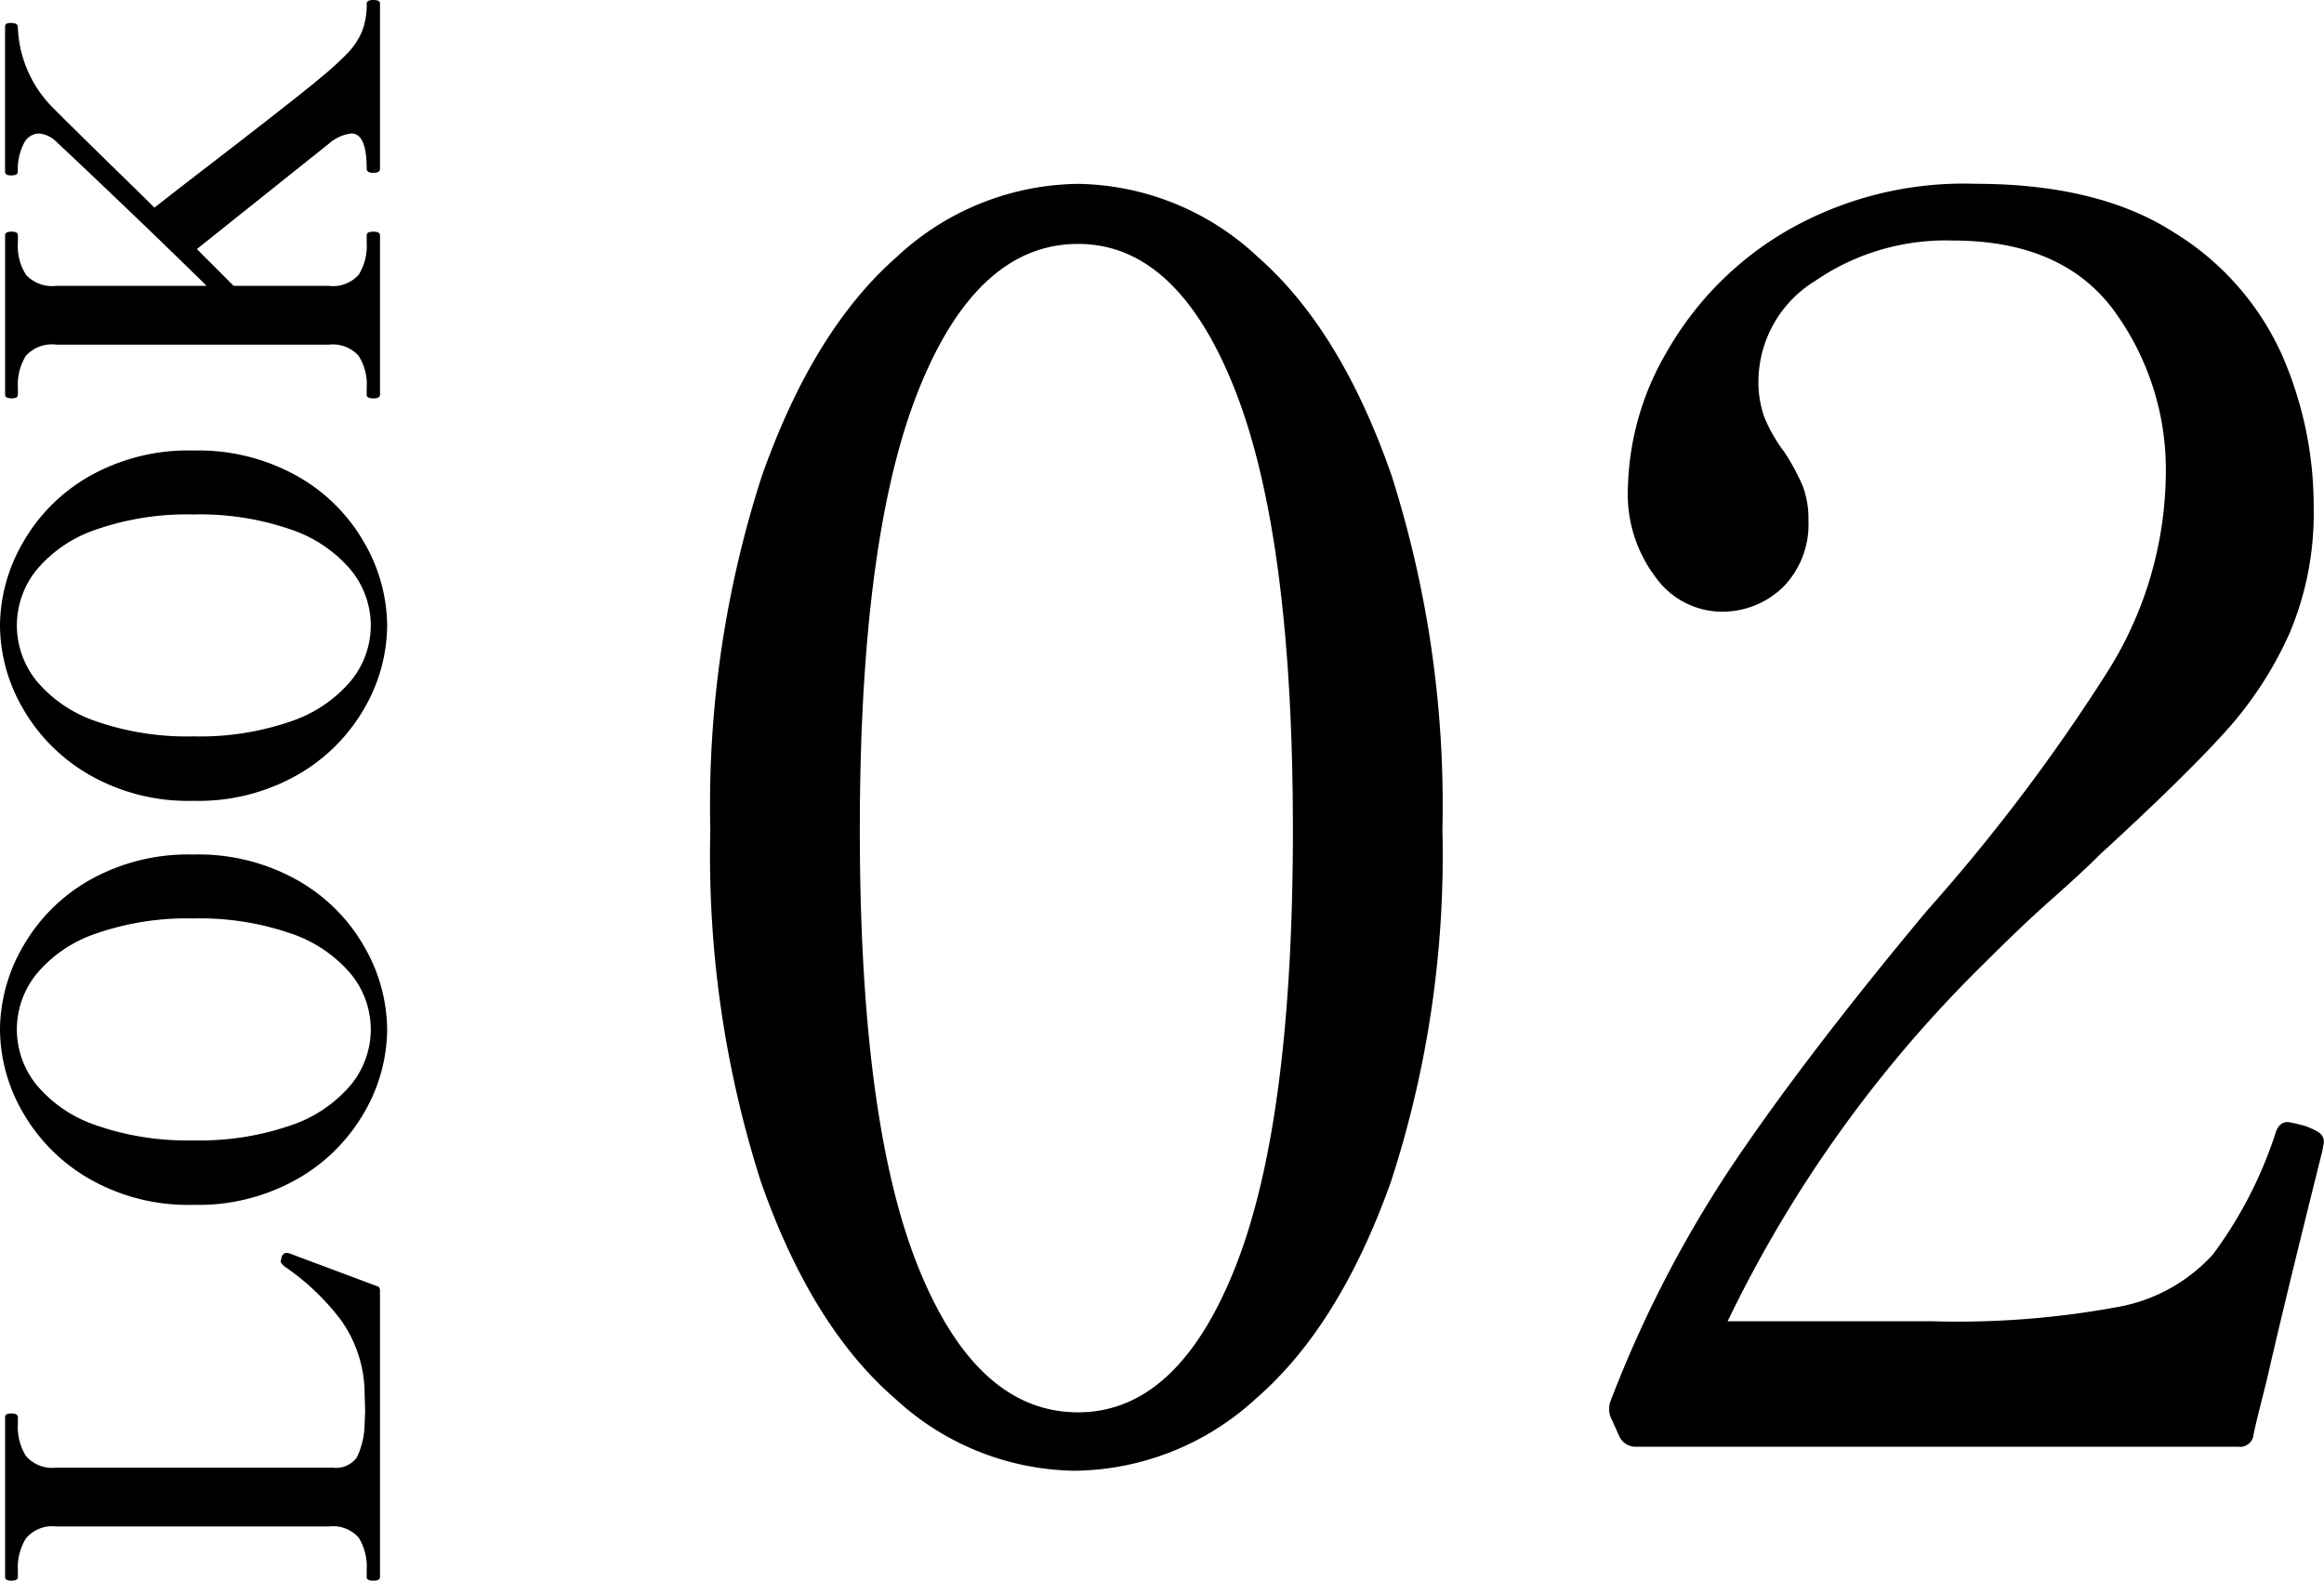 <svg xmlns="http://www.w3.org/2000/svg" width="113.596" height="77.274" viewBox="0 0 113.596 77.274">
  <g id="グループ_1738" data-name="グループ 1738" transform="translate(16871.824 13927.725)">
    <path id="パス_2091" data-name="パス 2091" d="M-23.65-.15q-.025.15-.225.15h-14q-.175,0-.175-.325t.175-.325h.35a2.714,2.714,0,0,0,1.575-.387A1.678,1.678,0,0,0-35.4-2.5V-15.825a1.677,1.677,0,0,0-.575-1.475,2.67,2.67,0,0,0-1.55-.4h-.35q-.175,0-.175-.325,0-.3.175-.3h7.8a.164.164,0,0,1,.162.075.6.6,0,0,1,.038.25q0,.3-.2.3H-30.4a2.659,2.659,0,0,0-1.562.4,1.7,1.7,0,0,0-.563,1.475V-2.3a1.246,1.246,0,0,0,.513,1.175A3.97,3.97,0,0,0-30.35-.75l.575.025.85-.025a6.253,6.253,0,0,0,3.637-1.175A11.717,11.717,0,0,0-22.7-4.65a.871.871,0,0,1,.175-.175.145.145,0,0,1,.1-.025,2.07,2.07,0,0,1,.225.05.257.257,0,0,1,.175.25l-.025.125Zm12.55.5a8.184,8.184,0,0,1-4.025-1.1A8.774,8.774,0,0,1-18.388-4a9.792,9.792,0,0,1-1.288-5.125,9.726,9.726,0,0,1,1.288-5.113,8.8,8.8,0,0,1,3.263-3.237,8.184,8.184,0,0,1,4.025-1.1,8.21,8.21,0,0,1,4.012,1.1,8.68,8.68,0,0,1,3.263,3.237A9.8,9.8,0,0,1-2.55-9.125,9.868,9.868,0,0,1-3.825-4,8.655,8.655,0,0,1-7.088-.75,8.21,8.21,0,0,1-11.1.35Zm0-.8a4.286,4.286,0,0,0,2.712-.975A6.573,6.573,0,0,0-6.413-4.35a13.561,13.561,0,0,0,.737-4.775,13.479,13.479,0,0,0-.737-4.75,6.481,6.481,0,0,0-1.975-2.913A4.321,4.321,0,0,0-11.1-17.75a4.321,4.321,0,0,0-2.712.962,6.481,6.481,0,0,0-1.975,2.913,13.479,13.479,0,0,0-.737,4.75,13.561,13.561,0,0,0,.737,4.775,6.573,6.573,0,0,0,1.975,2.925A4.286,4.286,0,0,0-11.1-.45ZM8.65.35A8.184,8.184,0,0,1,4.625-.75,8.774,8.774,0,0,1,1.362-4,9.792,9.792,0,0,1,.075-9.125a9.726,9.726,0,0,1,1.288-5.113,8.8,8.8,0,0,1,3.262-3.237,8.184,8.184,0,0,1,4.025-1.1,8.21,8.21,0,0,1,4.012,1.1,8.68,8.68,0,0,1,3.263,3.237A9.8,9.8,0,0,1,17.2-9.125,9.868,9.868,0,0,1,15.925-4,8.655,8.655,0,0,1,12.662-.75,8.21,8.21,0,0,1,8.65.35Zm0-.8a4.286,4.286,0,0,0,2.712-.975A6.573,6.573,0,0,0,13.337-4.35a13.561,13.561,0,0,0,.737-4.775,13.479,13.479,0,0,0-.737-4.75,6.481,6.481,0,0,0-1.975-2.913A4.321,4.321,0,0,0,8.65-17.75a4.321,4.321,0,0,0-2.712.962,6.481,6.481,0,0,0-1.975,2.913,13.479,13.479,0,0,0-.737,4.75A13.561,13.561,0,0,0,3.962-4.35,6.573,6.573,0,0,0,5.937-1.425,4.286,4.286,0,0,0,8.65-.45Zm30.4-.2q.175,0,.175.325T39.05,0H30.975q-.2,0-.2-.325t.2-.325Q32.7-.65,32.7-1.4a2.055,2.055,0,0,0-.5-1.1L27.05-8.95l-1.8,1.8V-2.5a1.678,1.678,0,0,0,.55,1.463,2.663,2.663,0,0,0,1.55.387h.375q.175,0,.175.325T27.725,0h-7.8q-.175,0-.175-.325t.175-.325h.35a2.589,2.589,0,0,0,1.563-.4,1.7,1.7,0,0,0,.538-1.45V-15.825a1.71,1.71,0,0,0-.55-1.487,2.663,2.663,0,0,0-1.55-.388h-.35q-.175,0-.175-.3,0-.325.175-.325h7.8q.175,0,.175.325,0,.3-.175.3H27.35a2.589,2.589,0,0,0-1.562.4,1.735,1.735,0,0,0-.538,1.475v7.35q1.725-1.75,3.887-4.013t3.187-3.363a1.343,1.343,0,0,0,.375-.825.845.845,0,0,0-.5-.738,2.767,2.767,0,0,0-1.375-.288q-.175,0-.175-.325,0-.3.175-.3H37.9q.125,0,.163.063a.512.512,0,0,1,.037.237q0,.325-.2.325a5.861,5.861,0,0,0-4.025,1.8q-.325.3-4.4,4.475l-.4.4L30.15-9.65q4.3,5.6,5.3,6.775a14.707,14.707,0,0,0,1.225,1.337A3.424,3.424,0,0,0,37.7-.875,3.573,3.573,0,0,0,39.05-.65Z" transform="translate(-16853.25 -13888.5) rotate(-90)"/>
    <path id="パス_2090" data-name="パス 2090" d="M-21.546,1.176a13.176,13.176,0,0,1-8.778-3.528Q-34.4-5.88-36.876-12.936a52.313,52.313,0,0,1-2.478-17.22,52.265,52.265,0,0,1,2.52-17.3q2.52-7.14,6.594-10.71a13.188,13.188,0,0,1,8.862-3.57A13.092,13.092,0,0,1-12.6-58.17q4.074,3.57,6.552,10.71a53.081,53.081,0,0,1,2.478,17.3,51.51,51.51,0,0,1-2.52,17.22Q-8.61-5.88-12.684-2.352A13.273,13.273,0,0,1-21.546,1.176Zm.168-2.856q4.872,0,7.686-7.1t2.814-21.378q0-14.28-2.814-21.462T-21.378-58.8q-4.956,0-7.812,7.182t-2.856,21.462q0,14.28,2.856,21.378T-21.378-1.68ZM39.438-14.448Q37.59-7.056,36.75-3.36l-.42,1.68q-.168.672-.252,1.092A.658.658,0,0,1,35.322,0H5.922a.868.868,0,0,1-.84-.5l-.42-.924a1.092,1.092,0,0,1,0-.84A58.124,58.124,0,0,1,10.668-13.86q3.57-5.292,9.45-12.348a90.32,90.32,0,0,0,8.9-11.8,18.444,18.444,0,0,0,2.772-9.534,13.155,13.155,0,0,0-2.52-7.98q-2.52-3.444-7.9-3.444a11.282,11.282,0,0,0-6.72,1.974,5.8,5.8,0,0,0-2.772,4.83,5.116,5.116,0,0,0,.294,1.848,7.671,7.671,0,0,0,.966,1.68A10.8,10.8,0,0,1,14.028-47a4.519,4.519,0,0,1,.294,1.722A4.371,4.371,0,0,1,13.1-42.042a4.262,4.262,0,0,1-3.15,1.218,4,4,0,0,1-3.066-1.638A6.74,6.74,0,0,1,5.5-46.956a13.66,13.66,0,0,1,1.89-6.552A16.012,16.012,0,0,1,13.1-59.346,17.31,17.31,0,0,1,22.47-61.74q6.048,0,9.744,2.394a13.52,13.52,0,0,1,5.25,5.964,18.436,18.436,0,0,1,1.554,7.434,15.086,15.086,0,0,1-1.176,6.174A18.3,18.3,0,0,1,34.65-34.9Q32.634-32.676,28.6-28.98q-.924.924-2.352,2.184t-3.276,3.108a62.522,62.522,0,0,0-12.6,17.556h10a43.141,43.141,0,0,0,9.156-.714A8.236,8.236,0,0,0,34.1-9.408a20.606,20.606,0,0,0,3.066-5.964q.168-.5.588-.5a6.957,6.957,0,0,1,.756.168,3.292,3.292,0,0,1,.756.336.565.565,0,0,1,.252.5Z" transform="translate(-16797.75 -13857)"/>
  </g>
</svg>
